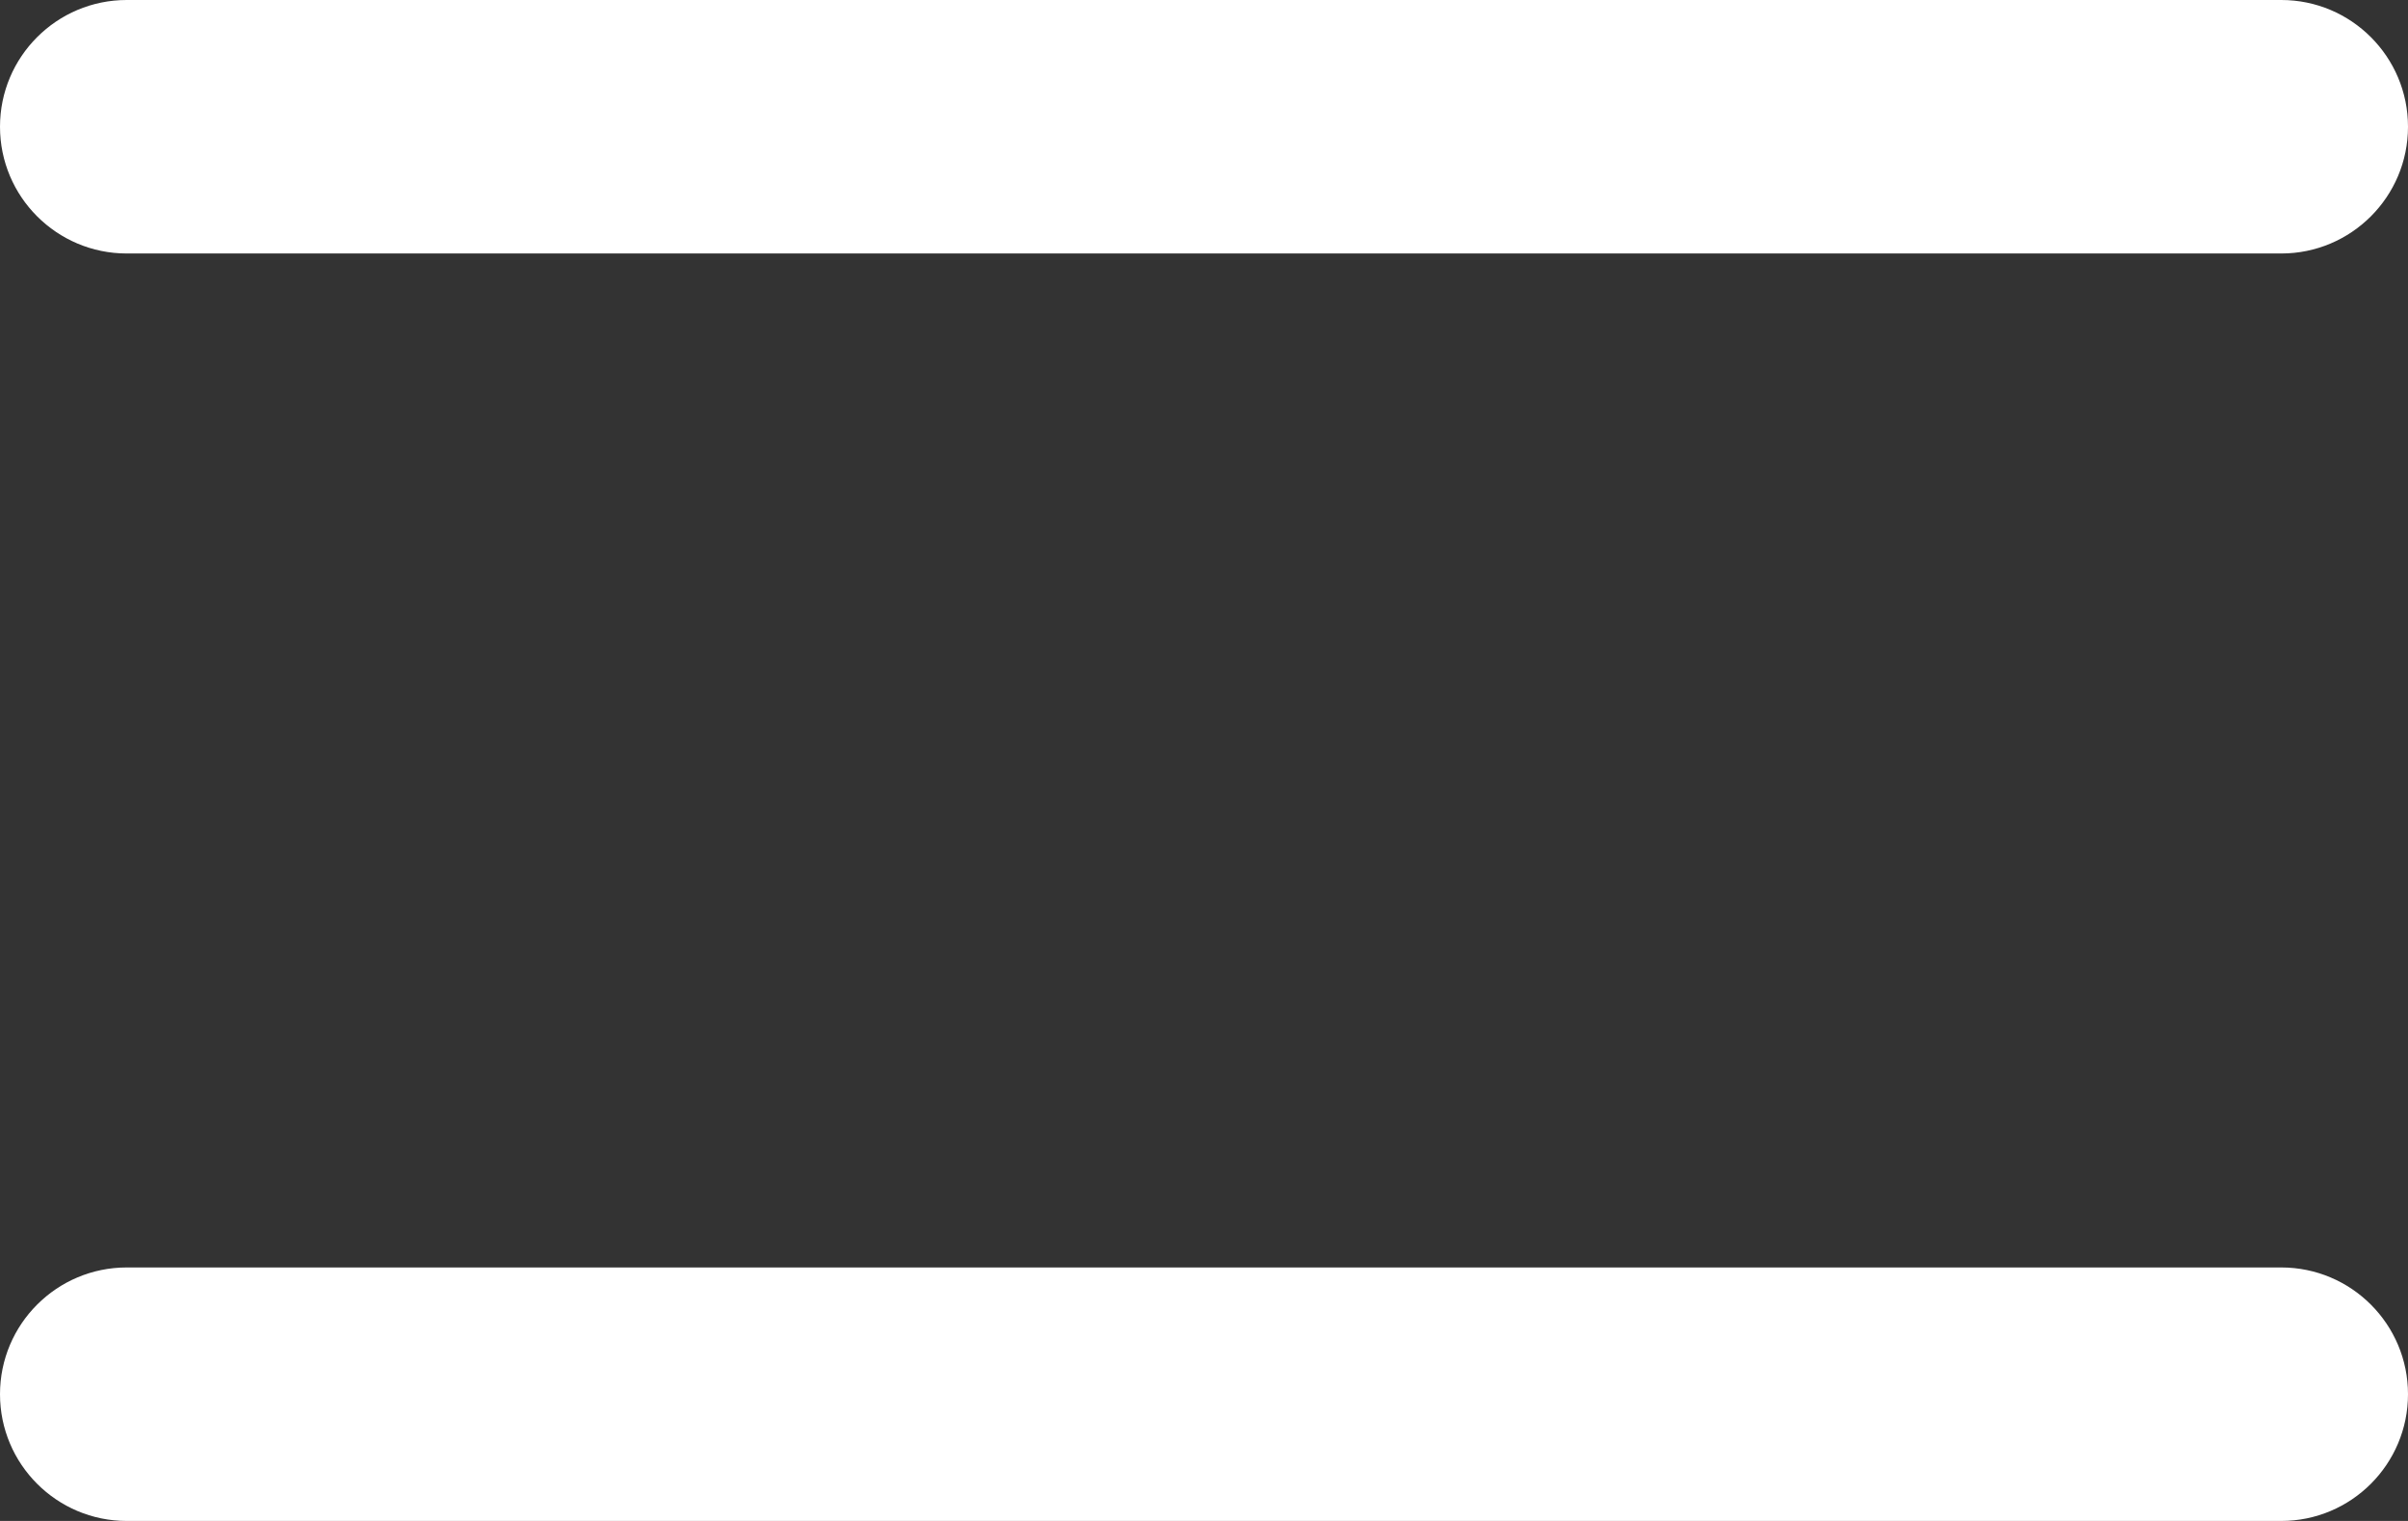<?xml version="1.0" encoding="UTF-8"?> <svg xmlns="http://www.w3.org/2000/svg" width="19" height="12" viewBox="0 0 19 12" fill="none"><rect x="0" y="0" width="19" height="12" fill="#333333" stroke="none"/><path d="M0 1C0 0.448 0.448 0 1 0H18C18.552 0 19 0.448 19 1C19 1.552 18.552 2 18 2H1C0.448 2 0 1.552 0 1Z" fill="white"></path><path d="M0 11C0 10.448 0.448 10 1 10H18C18.552 10 19 10.448 19 11C19 11.552 18.552 12 18 12H1C0.448 12 0 11.552 0 11Z" fill="white"></path></svg> 